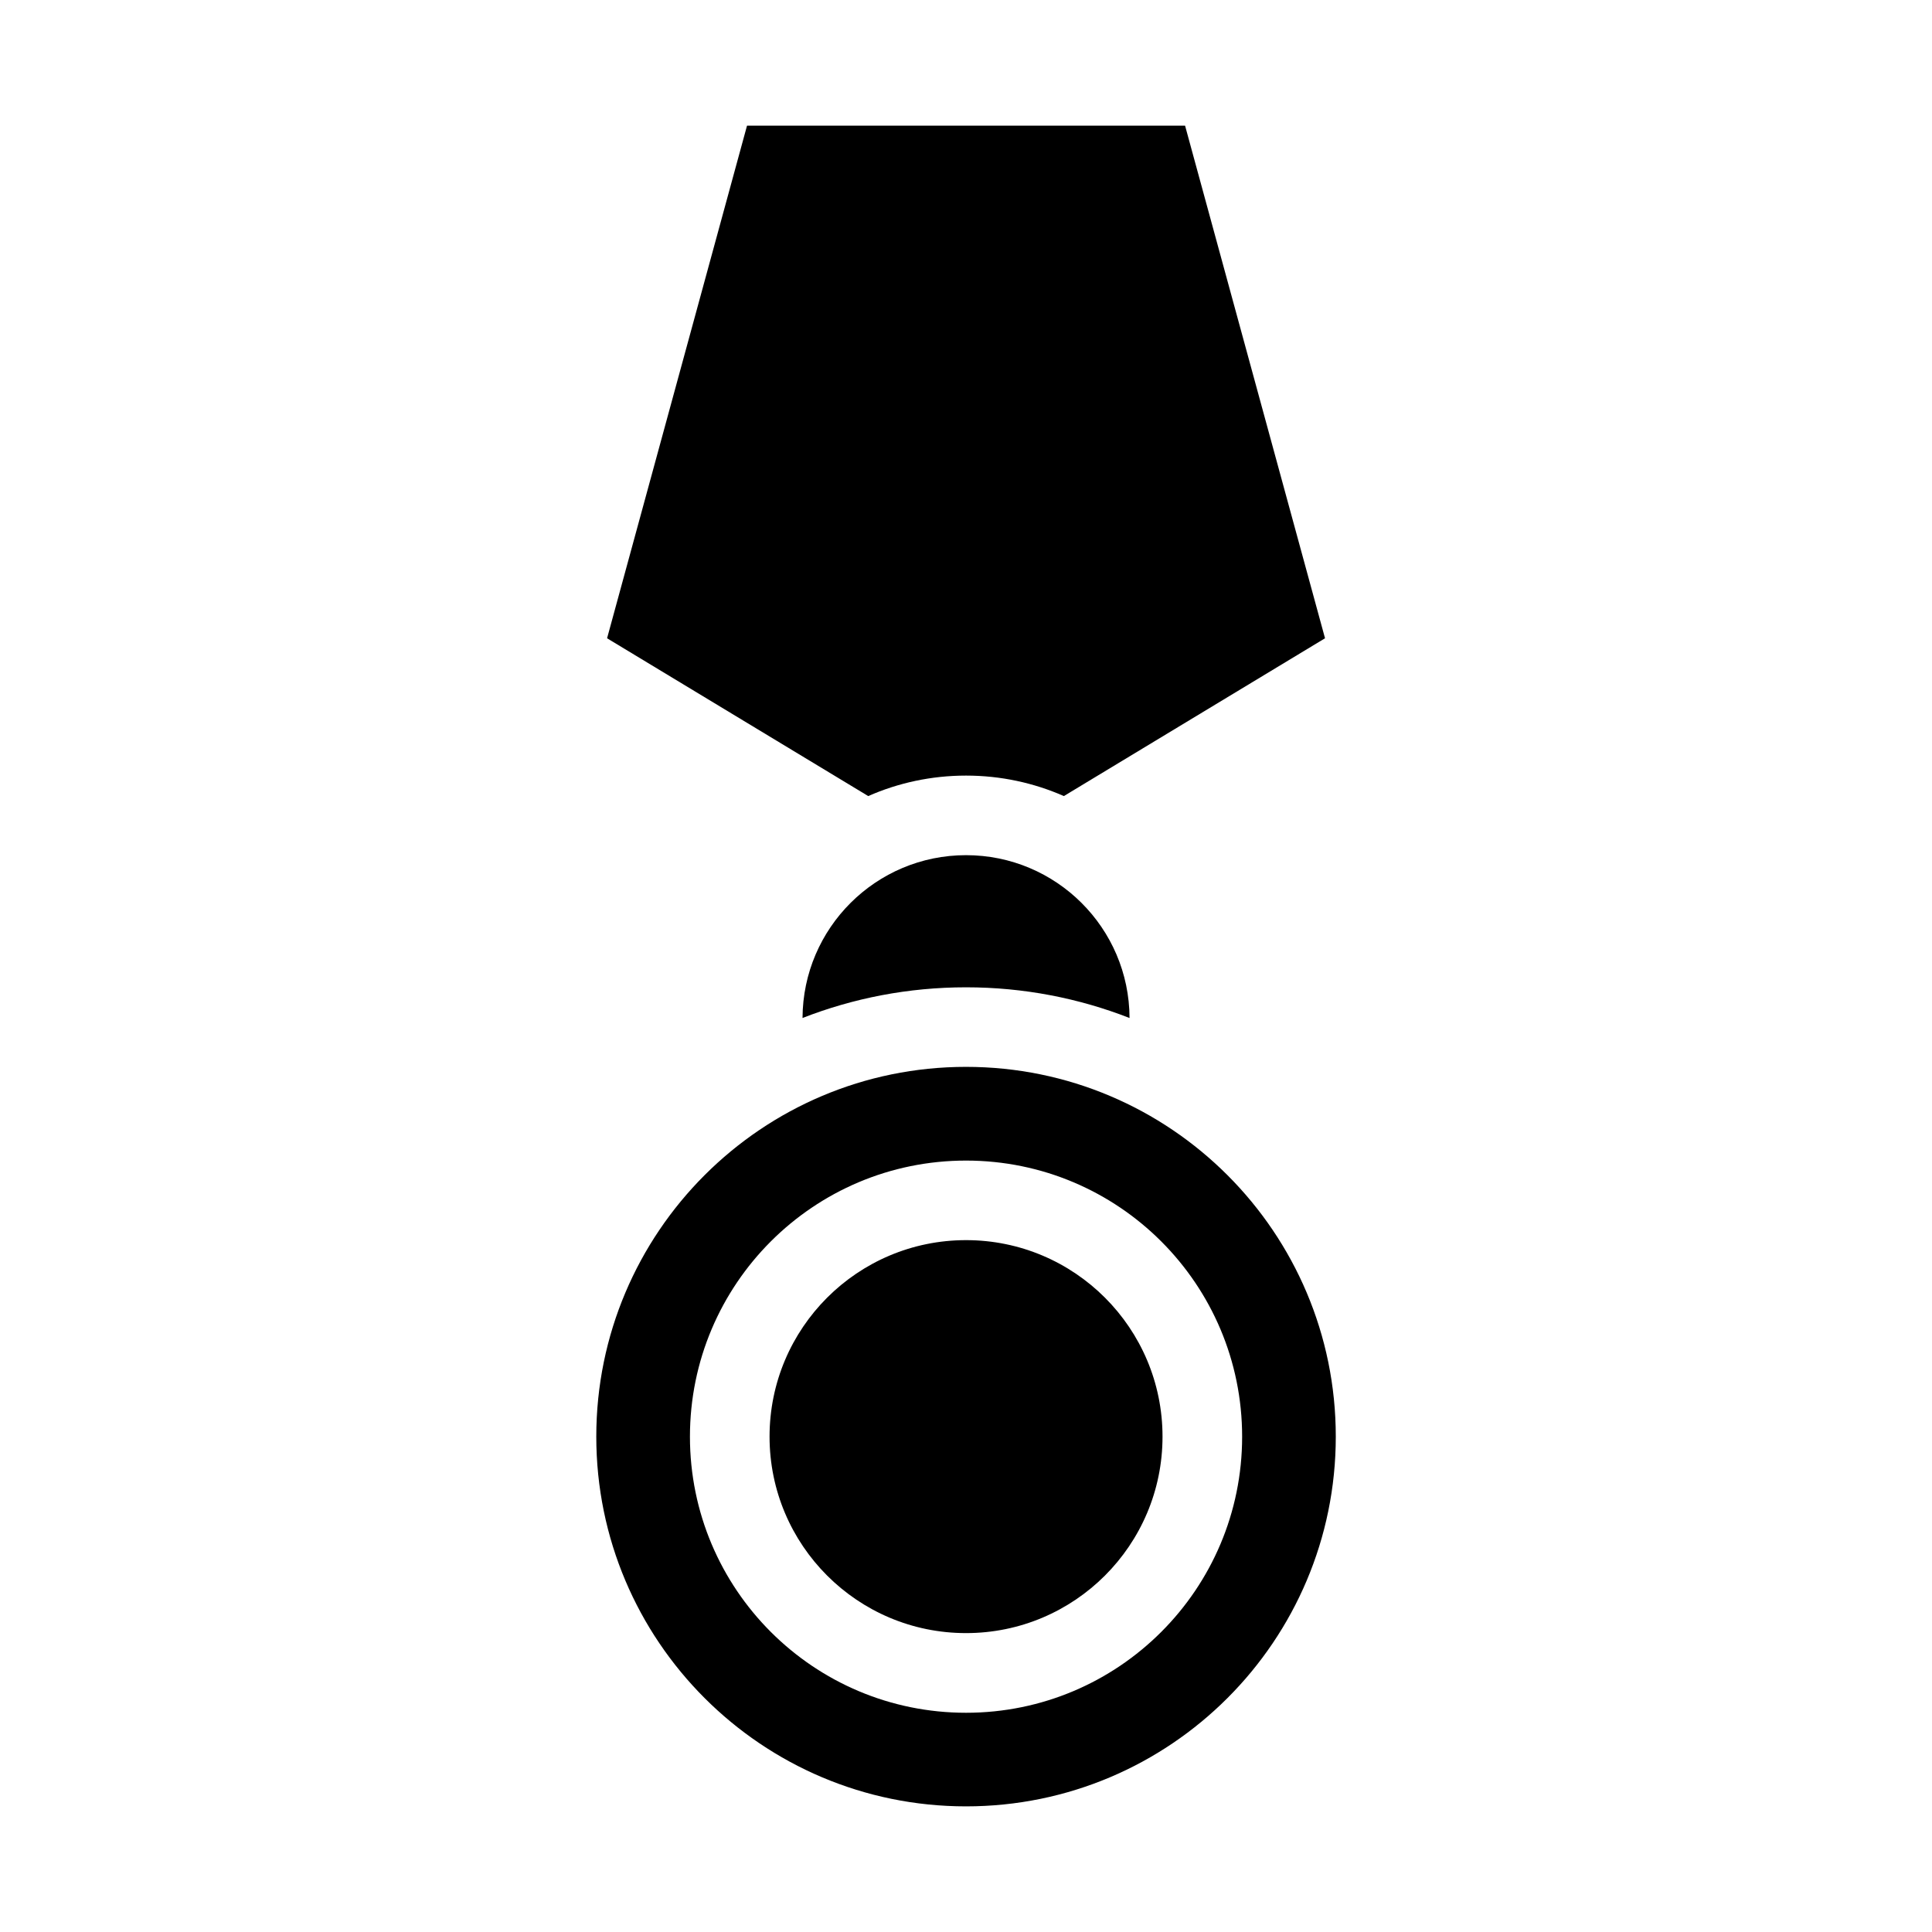 <?xml version="1.0" encoding="UTF-8"?>
<!-- Uploaded to: SVG Repo, www.svgrepo.com, Generator: SVG Repo Mixer Tools -->
<svg fill="#000000" width="800px" height="800px" version="1.1" viewBox="144 144 512 512" xmlns="http://www.w3.org/2000/svg">
 <path d="m400.01 426.73c54.109 0 97.988 43.879 97.988 97.988s-43.879 97.988-97.988 97.988c-54.109 0-97.988-43.879-97.988-97.988s43.879-97.988 97.988-97.988zm0 45.918c28.762 0 52.07 23.32 52.07 52.07 0 28.762-23.32 52.07-52.07 52.07-28.762 0-52.07-23.32-52.07-52.07 0-28.762 23.32-52.07 52.07-52.07zm-58.039-295.35-37.09 135.85 69.211 41.82c7.934-3.492 16.703-5.426 25.922-5.426s17.984 1.934 25.922 5.426l69.211-41.82-37.09-135.85zm58.039 193.33c23.879 0 43.242 19.301 43.332 43.152-13.438-5.246-28.051-8.133-43.332-8.133-15.297 0-29.91 2.887-43.332 8.133 0.105-23.852 19.469-43.152 43.332-43.152zm0 80.938c40.414 0 73.168 32.754 73.168 73.168 0 40.414-32.754 73.168-73.168 73.168-40.414 0-73.168-32.754-73.168-73.168 0-40.414 32.754-73.168 73.168-73.168z" fill-rule="evenodd"/>
</svg>